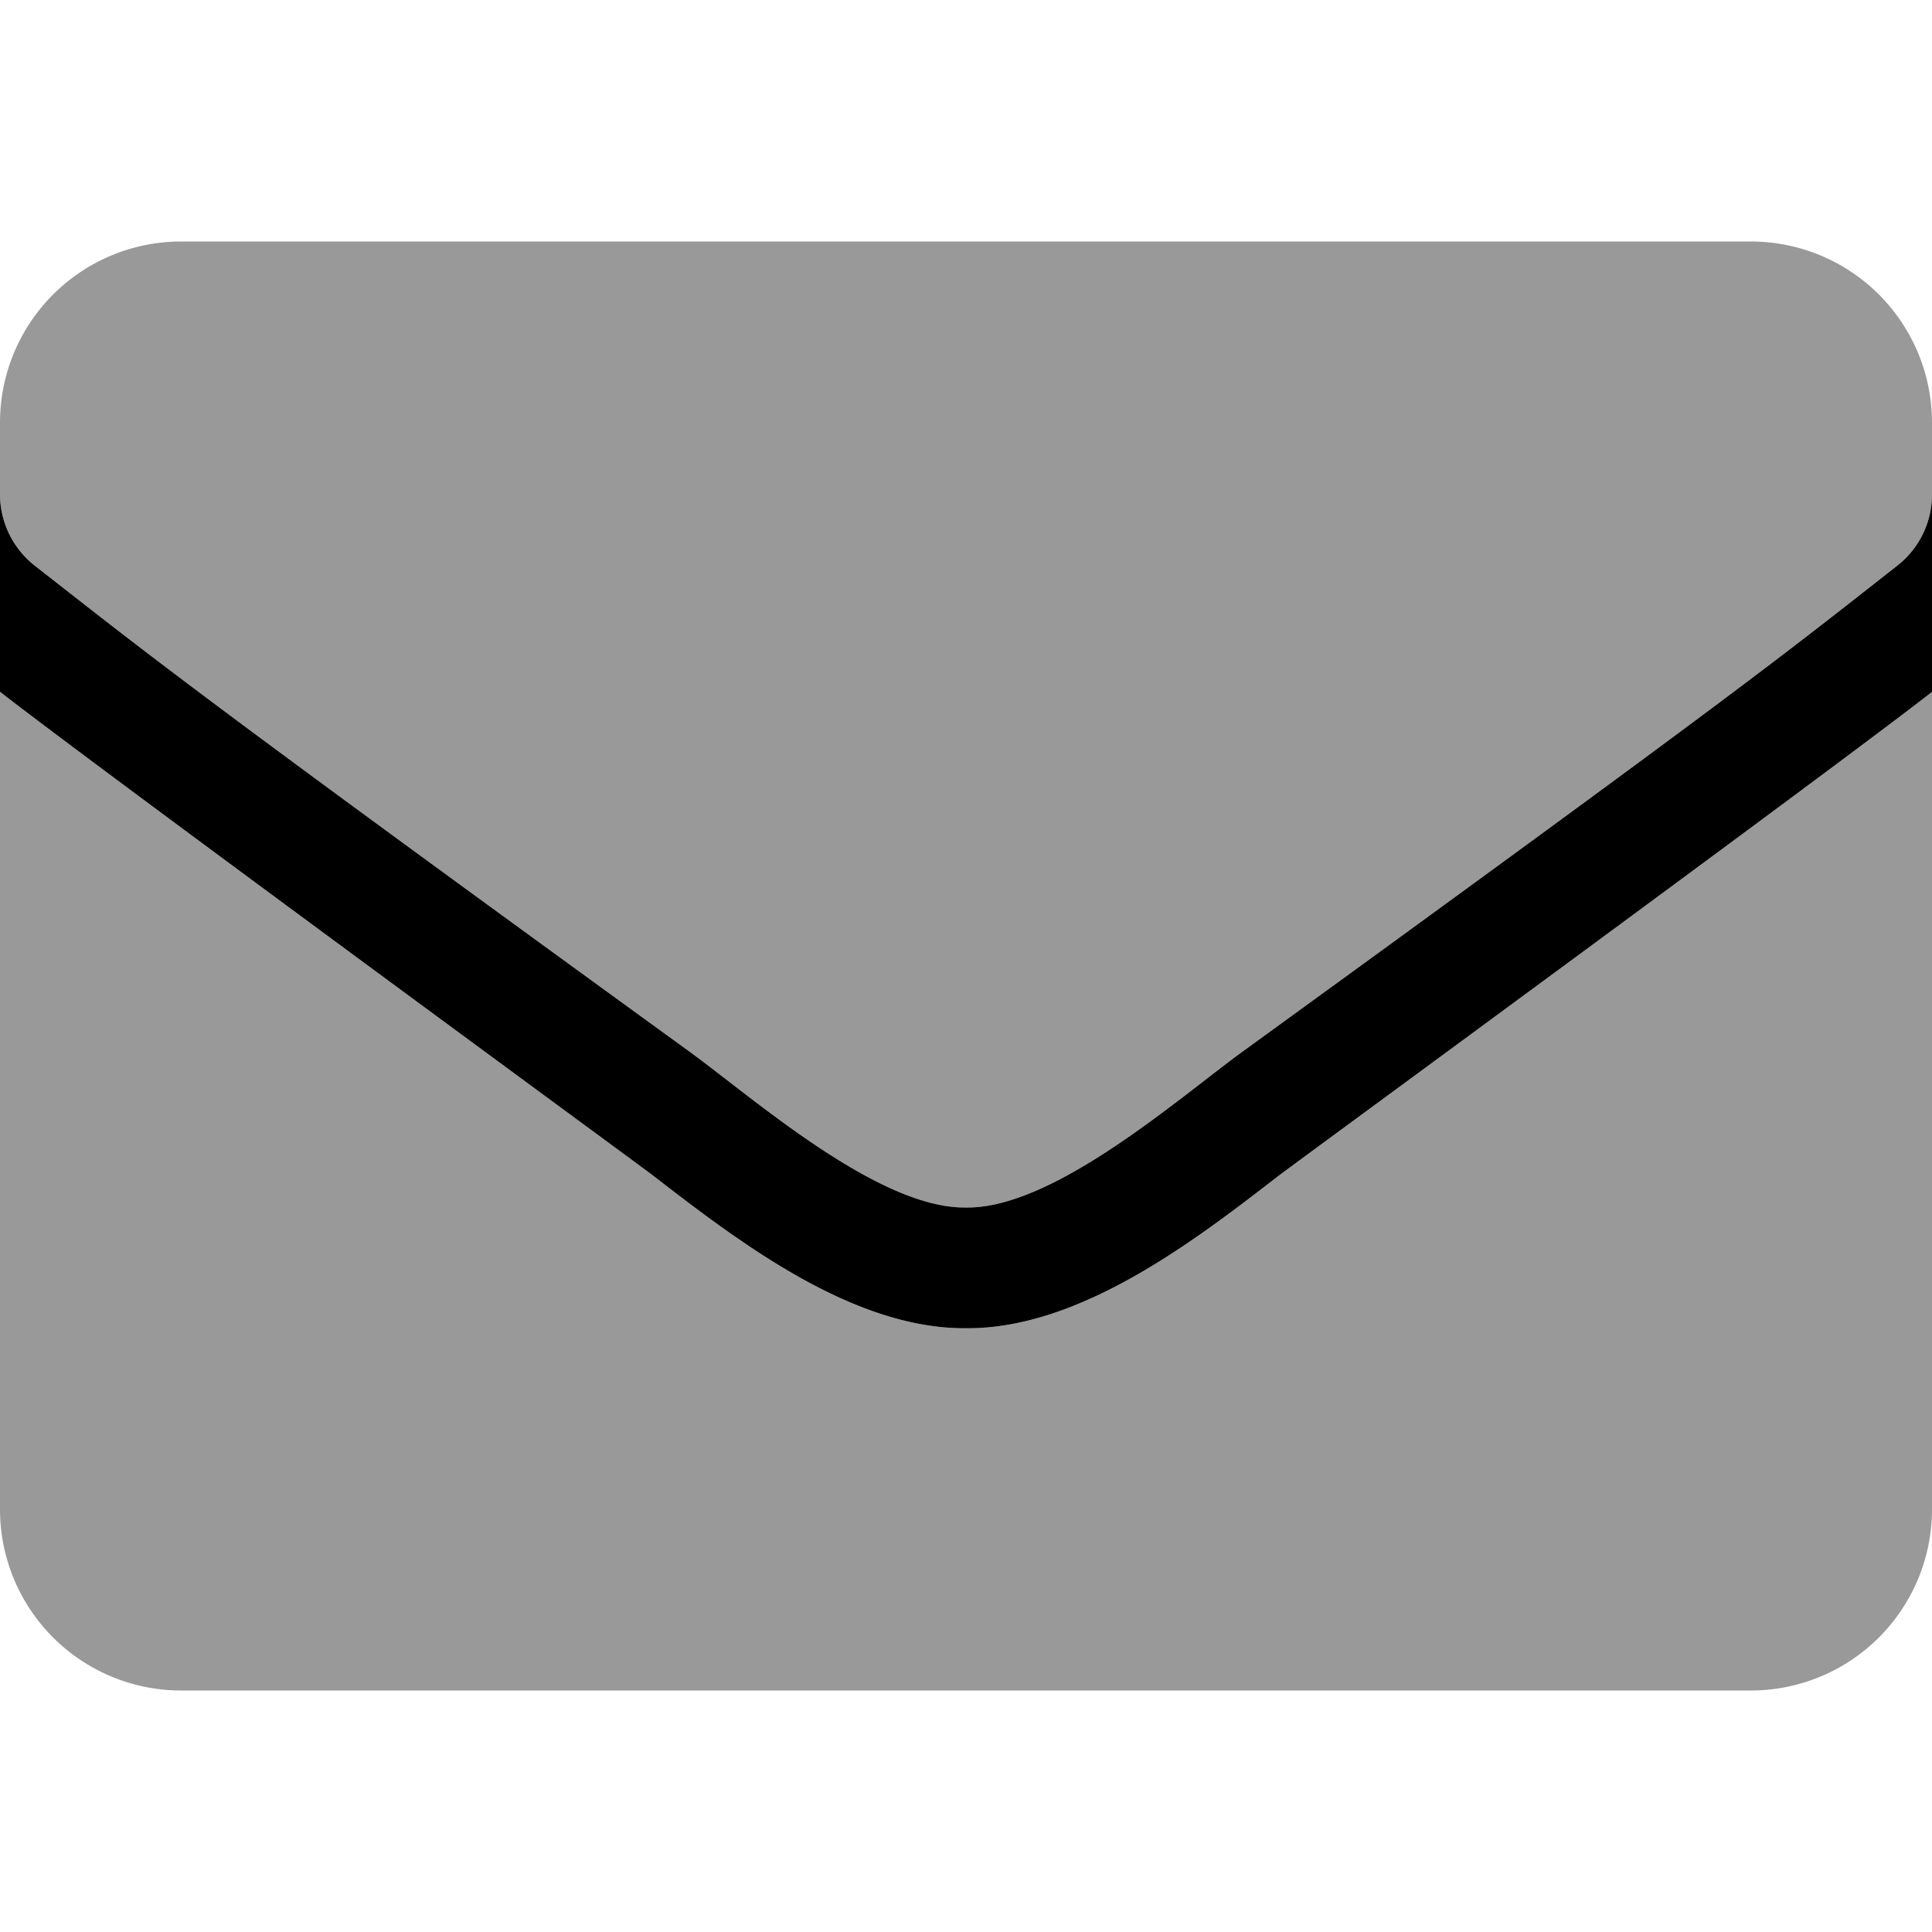 <svg xmlns="http://www.w3.org/2000/svg" viewBox="0 0 512 512"><!-- Font Awesome Pro 5.15.1 by @fontawesome - https://fontawesome.com License - https://fontawesome.com/license (Commercial License) --><defs><style>.fa-secondary{opacity:.4}</style></defs><path d="M256.47 352h-.94c-30.1 0-60.41-23.42-82.54-40.52C169.39 308.7 24.77 202.7 0 183.33V400a48 48 0 0 0 48 48h416a48 48 0 0 0 48-48V183.36c-24.46 19.17-169.4 125.34-173 128.12-22.12 17.1-52.43 40.52-82.53 40.52zM464 64H48a48 48 0 0 0-48 48v19a24.08 24.08 0 0 0 9.2 18.9c30.6 23.9 40.7 32.4 173.4 128.7 16.8 12.2 50.2 41.8 73.4 41.4 23.2.4 56.6-29.2 73.4-41.4 132.7-96.3 142.8-104.7 173.4-128.7A23.93 23.93 0 0 0 512 131v-19a48 48 0 0 0-48-48z" class="fa-secondary"/><path d="M512 131v52.36c-24.46 19.17-169.4 125.34-173 128.12-22.12 17.1-52.43 40.52-82.53 40.52h-.94c-30.1 0-60.41-23.42-82.54-40.52C169.39 308.7 24.77 202.7 0 183.33V131a24.08 24.08 0 0 0 9.2 18.9c30.6 23.9 40.7 32.4 173.4 128.7 16.69 12.12 49.75 41.4 72.93 41.4h.94c23.18 0 56.24-29.28 72.93-41.4 132.7-96.3 142.8-104.7 173.4-128.7A23.93 23.93 0 0 0 512 131z" class="fa-primary"/></svg>